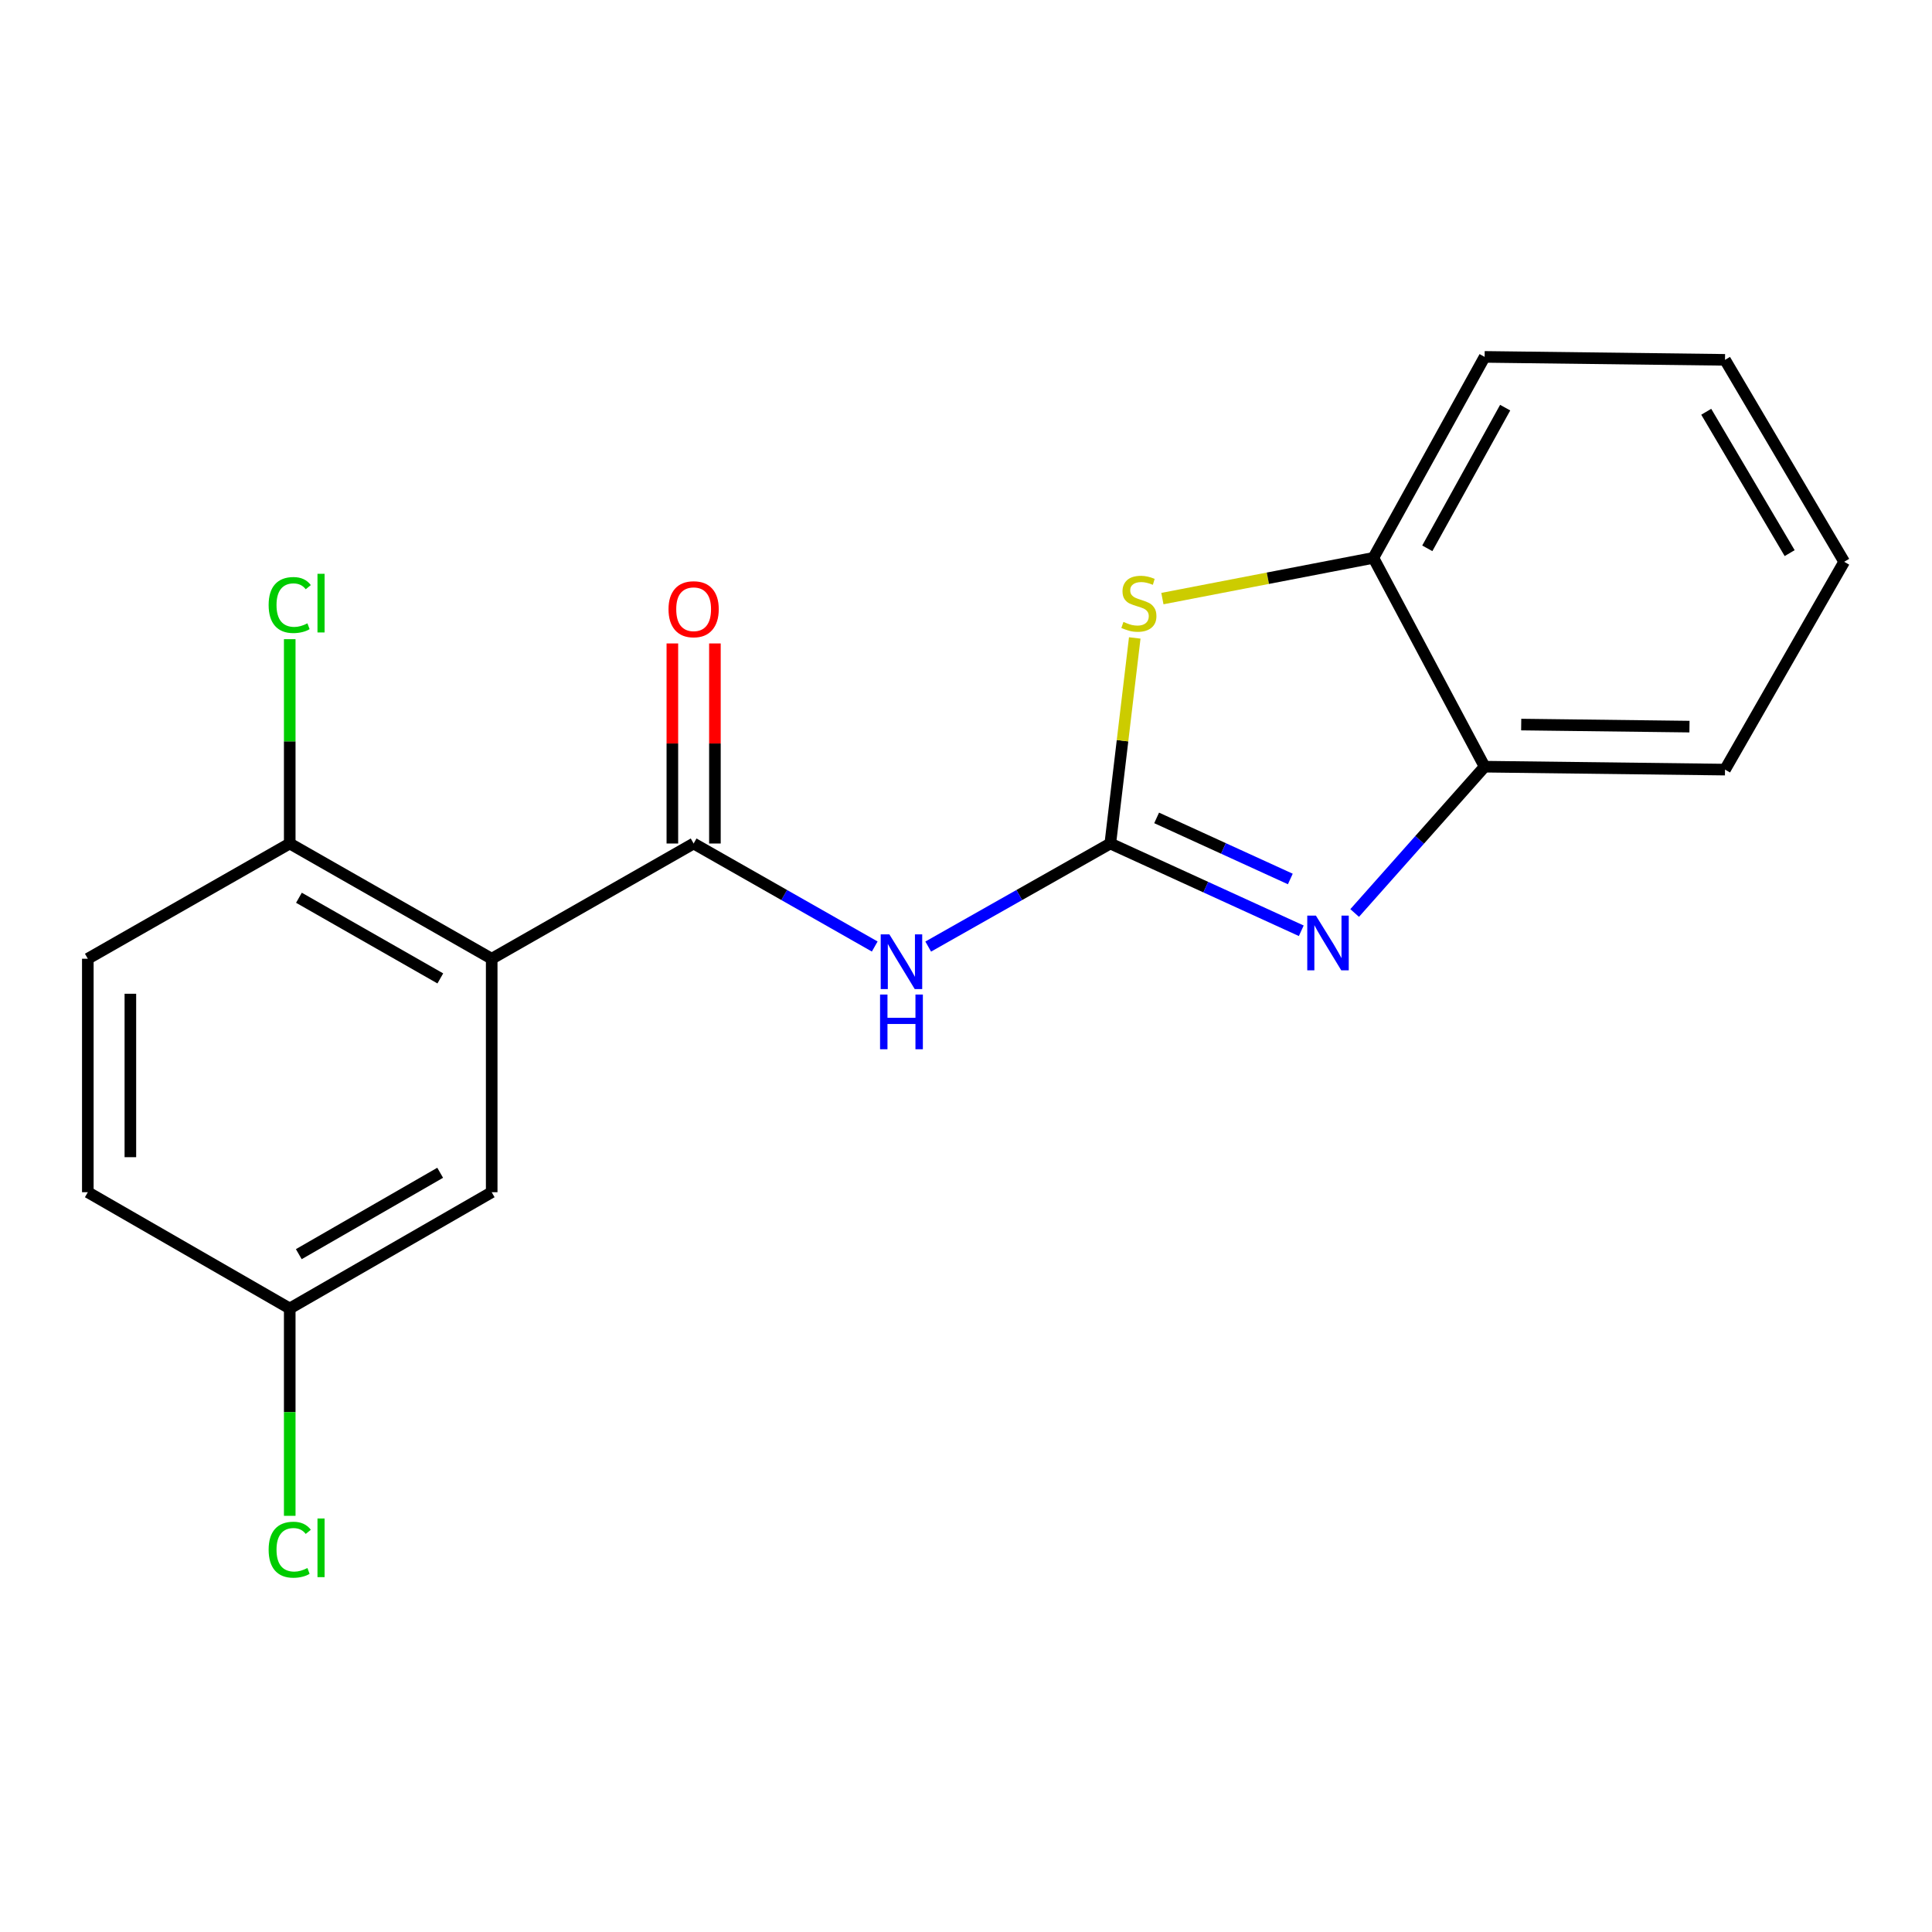 <?xml version='1.0' encoding='iso-8859-1'?>
<svg version='1.1' baseProfile='full'
              xmlns='http://www.w3.org/2000/svg'
                      xmlns:rdkit='http://www.rdkit.org/xml'
                      xmlns:xlink='http://www.w3.org/1999/xlink'
                  xml:space='preserve'
width='1000px' height='1000px' viewBox='0 0 1000 1000'>
<!-- END OF HEADER -->
<rect style='opacity:1.0;fill:#FFFFFF;stroke:none' width='1000' height='1000' x='0' y='0'> </rect>
<path class='bond-0' d='M 574.691,436.6 L 624.115,459.184' style='fill:none;fill-rule:evenodd;stroke:#000000;stroke-width:6px;stroke-linecap:butt;stroke-linejoin:miter;stroke-opacity:1' />
<path class='bond-0' d='M 624.115,459.184 L 673.539,481.768' style='fill:none;fill-rule:evenodd;stroke:#0000FF;stroke-width:6px;stroke-linecap:butt;stroke-linejoin:miter;stroke-opacity:1' />
<path class='bond-0' d='M 598.672,423.342 L 633.269,439.151' style='fill:none;fill-rule:evenodd;stroke:#000000;stroke-width:6px;stroke-linecap:butt;stroke-linejoin:miter;stroke-opacity:1' />
<path class='bond-0' d='M 633.269,439.151 L 667.866,454.96' style='fill:none;fill-rule:evenodd;stroke:#0000FF;stroke-width:6px;stroke-linecap:butt;stroke-linejoin:miter;stroke-opacity:1' />
<path class='bond-1' d='M 574.691,436.6 L 527.565,463.273' style='fill:none;fill-rule:evenodd;stroke:#000000;stroke-width:6px;stroke-linecap:butt;stroke-linejoin:miter;stroke-opacity:1' />
<path class='bond-1' d='M 527.565,463.273 L 480.44,489.946' style='fill:none;fill-rule:evenodd;stroke:#0000FF;stroke-width:6px;stroke-linecap:butt;stroke-linejoin:miter;stroke-opacity:1' />
<path class='bond-4' d='M 574.691,436.6 L 581.017,383.396' style='fill:none;fill-rule:evenodd;stroke:#000000;stroke-width:6px;stroke-linecap:butt;stroke-linejoin:miter;stroke-opacity:1' />
<path class='bond-4' d='M 581.017,383.396 L 587.343,330.193' style='fill:none;fill-rule:evenodd;stroke:#CCCC00;stroke-width:6px;stroke-linecap:butt;stroke-linejoin:miter;stroke-opacity:1' />
<path class='bond-5' d='M 701.168,472.565 L 734.805,434.698' style='fill:none;fill-rule:evenodd;stroke:#0000FF;stroke-width:6px;stroke-linecap:butt;stroke-linejoin:miter;stroke-opacity:1' />
<path class='bond-5' d='M 734.805,434.698 L 768.442,396.832' style='fill:none;fill-rule:evenodd;stroke:#000000;stroke-width:6px;stroke-linecap:butt;stroke-linejoin:miter;stroke-opacity:1' />
<path class='bond-2' d='M 452.761,489.914 L 405.893,463.257' style='fill:none;fill-rule:evenodd;stroke:#0000FF;stroke-width:6px;stroke-linecap:butt;stroke-linejoin:miter;stroke-opacity:1' />
<path class='bond-2' d='M 405.893,463.257 L 359.024,436.6' style='fill:none;fill-rule:evenodd;stroke:#000000;stroke-width:6px;stroke-linecap:butt;stroke-linejoin:miter;stroke-opacity:1' />
<path class='bond-3' d='M 359.024,436.6 L 254.501,496.24' style='fill:none;fill-rule:evenodd;stroke:#000000;stroke-width:6px;stroke-linecap:butt;stroke-linejoin:miter;stroke-opacity:1' />
<path class='bond-9' d='M 370.037,436.6 L 370.037,384.823' style='fill:none;fill-rule:evenodd;stroke:#000000;stroke-width:6px;stroke-linecap:butt;stroke-linejoin:miter;stroke-opacity:1' />
<path class='bond-9' d='M 370.037,384.823 L 370.037,333.045' style='fill:none;fill-rule:evenodd;stroke:#FF0000;stroke-width:6px;stroke-linecap:butt;stroke-linejoin:miter;stroke-opacity:1' />
<path class='bond-9' d='M 348.012,436.6 L 348.012,384.823' style='fill:none;fill-rule:evenodd;stroke:#000000;stroke-width:6px;stroke-linecap:butt;stroke-linejoin:miter;stroke-opacity:1' />
<path class='bond-9' d='M 348.012,384.823 L 348.012,333.045' style='fill:none;fill-rule:evenodd;stroke:#FF0000;stroke-width:6px;stroke-linecap:butt;stroke-linejoin:miter;stroke-opacity:1' />
<path class='bond-7' d='M 254.501,496.24 L 149.966,436.6' style='fill:none;fill-rule:evenodd;stroke:#000000;stroke-width:6px;stroke-linecap:butt;stroke-linejoin:miter;stroke-opacity:1' />
<path class='bond-7' d='M 227.906,506.425 L 154.731,464.677' style='fill:none;fill-rule:evenodd;stroke:#000000;stroke-width:6px;stroke-linecap:butt;stroke-linejoin:miter;stroke-opacity:1' />
<path class='bond-8' d='M 254.501,496.24 L 254.501,617.087' style='fill:none;fill-rule:evenodd;stroke:#000000;stroke-width:6px;stroke-linecap:butt;stroke-linejoin:miter;stroke-opacity:1' />
<path class='bond-6' d='M 601.655,309.831 L 656.256,299.289' style='fill:none;fill-rule:evenodd;stroke:#CCCC00;stroke-width:6px;stroke-linecap:butt;stroke-linejoin:miter;stroke-opacity:1' />
<path class='bond-6' d='M 656.256,299.289 L 710.858,288.748' style='fill:none;fill-rule:evenodd;stroke:#000000;stroke-width:6px;stroke-linecap:butt;stroke-linejoin:miter;stroke-opacity:1' />
<path class='bond-15' d='M 768.442,396.832 L 892.862,398.349' style='fill:none;fill-rule:evenodd;stroke:#000000;stroke-width:6px;stroke-linecap:butt;stroke-linejoin:miter;stroke-opacity:1' />
<path class='bond-15' d='M 787.374,375.035 L 874.467,376.098' style='fill:none;fill-rule:evenodd;stroke:#000000;stroke-width:6px;stroke-linecap:butt;stroke-linejoin:miter;stroke-opacity:1' />
<path class='bond-19' d='M 768.442,396.832 L 710.858,288.748' style='fill:none;fill-rule:evenodd;stroke:#000000;stroke-width:6px;stroke-linecap:butt;stroke-linejoin:miter;stroke-opacity:1' />
<path class='bond-16' d='M 710.858,288.748 L 768.442,184.726' style='fill:none;fill-rule:evenodd;stroke:#000000;stroke-width:6px;stroke-linecap:butt;stroke-linejoin:miter;stroke-opacity:1' />
<path class='bond-16' d='M 738.765,283.812 L 779.074,210.997' style='fill:none;fill-rule:evenodd;stroke:#000000;stroke-width:6px;stroke-linecap:butt;stroke-linejoin:miter;stroke-opacity:1' />
<path class='bond-10' d='M 149.966,436.6 L 45.455,496.24' style='fill:none;fill-rule:evenodd;stroke:#000000;stroke-width:6px;stroke-linecap:butt;stroke-linejoin:miter;stroke-opacity:1' />
<path class='bond-12' d='M 149.966,436.6 L 149.966,383.715' style='fill:none;fill-rule:evenodd;stroke:#000000;stroke-width:6px;stroke-linecap:butt;stroke-linejoin:miter;stroke-opacity:1' />
<path class='bond-12' d='M 149.966,383.715 L 149.966,330.831' style='fill:none;fill-rule:evenodd;stroke:#00CC00;stroke-width:6px;stroke-linecap:butt;stroke-linejoin:miter;stroke-opacity:1' />
<path class='bond-11' d='M 254.501,617.087 L 149.966,677.265' style='fill:none;fill-rule:evenodd;stroke:#000000;stroke-width:6px;stroke-linecap:butt;stroke-linejoin:miter;stroke-opacity:1' />
<path class='bond-11' d='M 227.832,607.025 L 154.657,649.15' style='fill:none;fill-rule:evenodd;stroke:#000000;stroke-width:6px;stroke-linecap:butt;stroke-linejoin:miter;stroke-opacity:1' />
<path class='bond-21' d='M 45.455,496.24 L 45.455,617.087' style='fill:none;fill-rule:evenodd;stroke:#000000;stroke-width:6px;stroke-linecap:butt;stroke-linejoin:miter;stroke-opacity:1' />
<path class='bond-21' d='M 67.48,514.367 L 67.48,598.96' style='fill:none;fill-rule:evenodd;stroke:#000000;stroke-width:6px;stroke-linecap:butt;stroke-linejoin:miter;stroke-opacity:1' />
<path class='bond-13' d='M 149.966,677.265 L 45.455,617.087' style='fill:none;fill-rule:evenodd;stroke:#000000;stroke-width:6px;stroke-linecap:butt;stroke-linejoin:miter;stroke-opacity:1' />
<path class='bond-14' d='M 149.966,677.265 L 149.966,730.928' style='fill:none;fill-rule:evenodd;stroke:#000000;stroke-width:6px;stroke-linecap:butt;stroke-linejoin:miter;stroke-opacity:1' />
<path class='bond-14' d='M 149.966,730.928 L 149.966,784.59' style='fill:none;fill-rule:evenodd;stroke:#00CC00;stroke-width:6px;stroke-linecap:butt;stroke-linejoin:miter;stroke-opacity:1' />
<path class='bond-17' d='M 892.862,398.349 L 954.545,290.779' style='fill:none;fill-rule:evenodd;stroke:#000000;stroke-width:6px;stroke-linecap:butt;stroke-linejoin:miter;stroke-opacity:1' />
<path class='bond-18' d='M 768.442,184.726 L 892.862,186.256' style='fill:none;fill-rule:evenodd;stroke:#000000;stroke-width:6px;stroke-linecap:butt;stroke-linejoin:miter;stroke-opacity:1' />
<path class='bond-20' d='M 954.545,290.779 L 892.862,186.256' style='fill:none;fill-rule:evenodd;stroke:#000000;stroke-width:6px;stroke-linecap:butt;stroke-linejoin:miter;stroke-opacity:1' />
<path class='bond-20' d='M 926.324,286.295 L 883.146,213.128' style='fill:none;fill-rule:evenodd;stroke:#000000;stroke-width:6px;stroke-linecap:butt;stroke-linejoin:miter;stroke-opacity:1' />
<path  class='atom-1' d='M 681.116 473.931
L 690.396 488.931
Q 691.316 490.411, 692.796 493.091
Q 694.276 495.771, 694.356 495.931
L 694.356 473.931
L 698.116 473.931
L 698.116 502.251
L 694.236 502.251
L 684.276 485.851
Q 683.116 483.931, 681.876 481.731
Q 680.676 479.531, 680.316 478.851
L 680.316 502.251
L 676.636 502.251
L 676.636 473.931
L 681.116 473.931
' fill='#0000FF'/>
<path  class='atom-2' d='M 460.335 483.622
L 469.615 498.622
Q 470.535 500.102, 472.015 502.782
Q 473.495 505.462, 473.575 505.622
L 473.575 483.622
L 477.335 483.622
L 477.335 511.942
L 473.455 511.942
L 463.495 495.542
Q 462.335 493.622, 461.095 491.422
Q 459.895 489.222, 459.535 488.542
L 459.535 511.942
L 455.855 511.942
L 455.855 483.622
L 460.335 483.622
' fill='#0000FF'/>
<path  class='atom-2' d='M 455.515 514.774
L 459.355 514.774
L 459.355 526.814
L 473.835 526.814
L 473.835 514.774
L 477.675 514.774
L 477.675 543.094
L 473.835 543.094
L 473.835 530.014
L 459.355 530.014
L 459.355 543.094
L 455.515 543.094
L 455.515 514.774
' fill='#0000FF'/>
<path  class='atom-5' d='M 581.485 321.9
Q 581.805 322.02, 583.125 322.58
Q 584.445 323.14, 585.885 323.5
Q 587.365 323.82, 588.805 323.82
Q 591.485 323.82, 593.045 322.54
Q 594.605 321.22, 594.605 318.94
Q 594.605 317.38, 593.805 316.42
Q 593.045 315.46, 591.845 314.94
Q 590.645 314.42, 588.645 313.82
Q 586.125 313.06, 584.605 312.34
Q 583.125 311.62, 582.045 310.1
Q 581.005 308.58, 581.005 306.02
Q 581.005 302.46, 583.405 300.26
Q 585.845 298.06, 590.645 298.06
Q 593.925 298.06, 597.645 299.62
L 596.725 302.7
Q 593.325 301.3, 590.765 301.3
Q 588.005 301.3, 586.485 302.46
Q 584.965 303.58, 585.005 305.54
Q 585.005 307.06, 585.765 307.98
Q 586.565 308.9, 587.685 309.42
Q 588.845 309.94, 590.765 310.54
Q 593.325 311.34, 594.845 312.14
Q 596.365 312.94, 597.445 314.58
Q 598.565 316.18, 598.565 318.94
Q 598.565 322.86, 595.925 324.98
Q 593.325 327.06, 588.965 327.06
Q 586.445 327.06, 584.525 326.5
Q 582.645 325.98, 580.405 325.06
L 581.485 321.9
' fill='#CCCC00'/>
<path  class='atom-10' d='M 346.024 315.332
Q 346.024 308.532, 349.384 304.732
Q 352.744 300.932, 359.024 300.932
Q 365.304 300.932, 368.664 304.732
Q 372.024 308.532, 372.024 315.332
Q 372.024 322.212, 368.624 326.132
Q 365.224 330.012, 359.024 330.012
Q 352.784 330.012, 349.384 326.132
Q 346.024 322.252, 346.024 315.332
M 359.024 326.812
Q 363.344 326.812, 365.664 323.932
Q 368.024 321.012, 368.024 315.332
Q 368.024 309.772, 365.664 306.972
Q 363.344 304.132, 359.024 304.132
Q 354.704 304.132, 352.344 306.932
Q 350.024 309.732, 350.024 315.332
Q 350.024 321.052, 352.344 323.932
Q 354.704 326.812, 359.024 326.812
' fill='#FF0000'/>
<path  class='atom-13' d='M 139.046 313.16
Q 139.046 306.12, 142.326 302.44
Q 145.646 298.72, 151.926 298.72
Q 157.766 298.72, 160.886 302.84
L 158.246 305
Q 155.966 302, 151.926 302
Q 147.646 302, 145.366 304.88
Q 143.126 307.72, 143.126 313.16
Q 143.126 318.76, 145.446 321.64
Q 147.806 324.52, 152.366 324.52
Q 155.486 324.52, 159.126 322.64
L 160.246 325.64
Q 158.766 326.6, 156.526 327.16
Q 154.286 327.72, 151.806 327.72
Q 145.646 327.72, 142.326 323.96
Q 139.046 320.2, 139.046 313.16
' fill='#00CC00'/>
<path  class='atom-13' d='M 164.326 297
L 168.006 297
L 168.006 327.36
L 164.326 327.36
L 164.326 297
' fill='#00CC00'/>
<path  class='atom-15' d='M 139.046 802.127
Q 139.046 795.087, 142.326 791.407
Q 145.646 787.687, 151.926 787.687
Q 157.766 787.687, 160.886 791.807
L 158.246 793.967
Q 155.966 790.967, 151.926 790.967
Q 147.646 790.967, 145.366 793.847
Q 143.126 796.687, 143.126 802.127
Q 143.126 807.727, 145.446 810.607
Q 147.806 813.487, 152.366 813.487
Q 155.486 813.487, 159.126 811.607
L 160.246 814.607
Q 158.766 815.567, 156.526 816.127
Q 154.286 816.687, 151.806 816.687
Q 145.646 816.687, 142.326 812.927
Q 139.046 809.167, 139.046 802.127
' fill='#00CC00'/>
<path  class='atom-15' d='M 164.326 785.967
L 168.006 785.967
L 168.006 816.327
L 164.326 816.327
L 164.326 785.967
' fill='#00CC00'/>
</svg>
